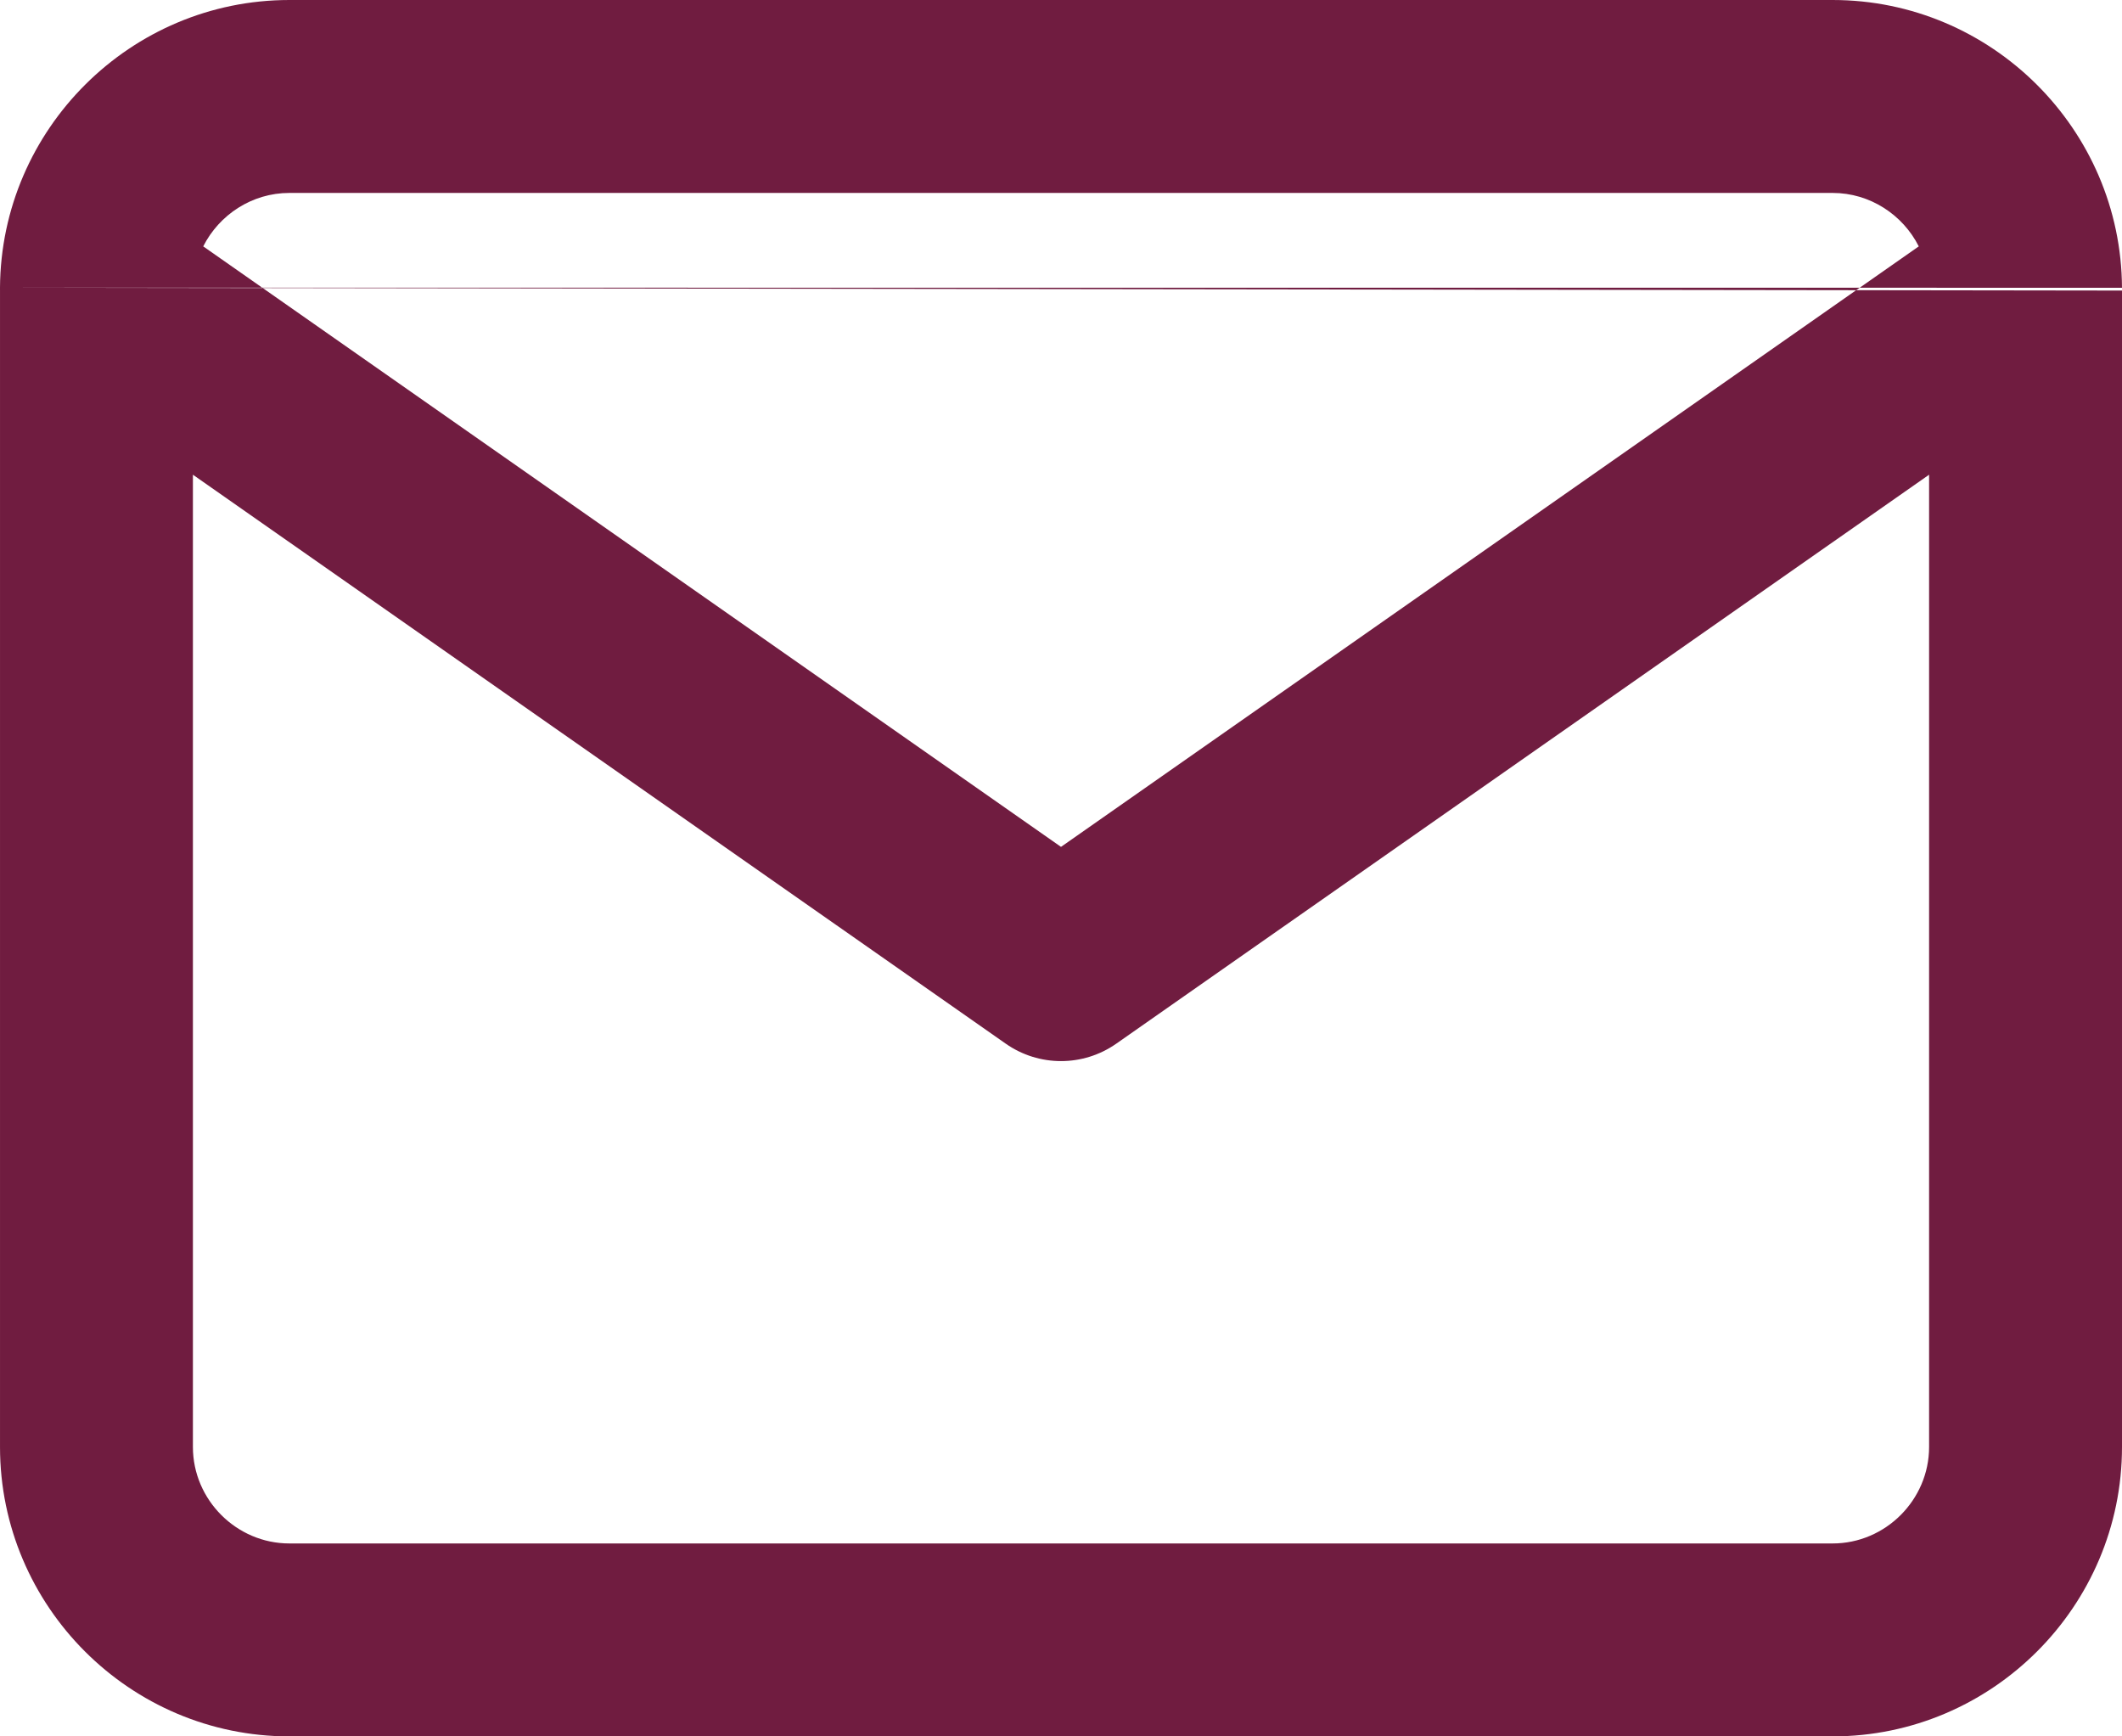 <svg width="22" height="18" viewBox="0 0 22 18" fill="none" xmlns="http://www.w3.org/2000/svg">
<path fill-rule="evenodd" clip-rule="evenodd" d="M2.107 2.554C2.272 2.227 2.612 2 3 2H19C19.388 2 19.728 2.227 19.893 2.554L11 8.779L2.107 2.554ZM0 2.982C-2.86562e-05 2.992 -4.59773e-05 3.002 9.15507e-05 3.013V15C9.15507e-05 16.652 1.348 18 3 18H19C20.652 18 22 16.652 22 15V3.012M20 4.921V15C20 15.548 19.548 16 19 16H3C2.452 16 2 15.548 2 15V4.921L10.427 10.819C10.771 11.06 11.229 11.06 11.573 10.819L20 4.921ZM22 2.983C21.991 1.339 20.647 0 19 0H3C1.354 0 0.01 1.338 0 2.982" fill="#701C40"/>
</svg>
